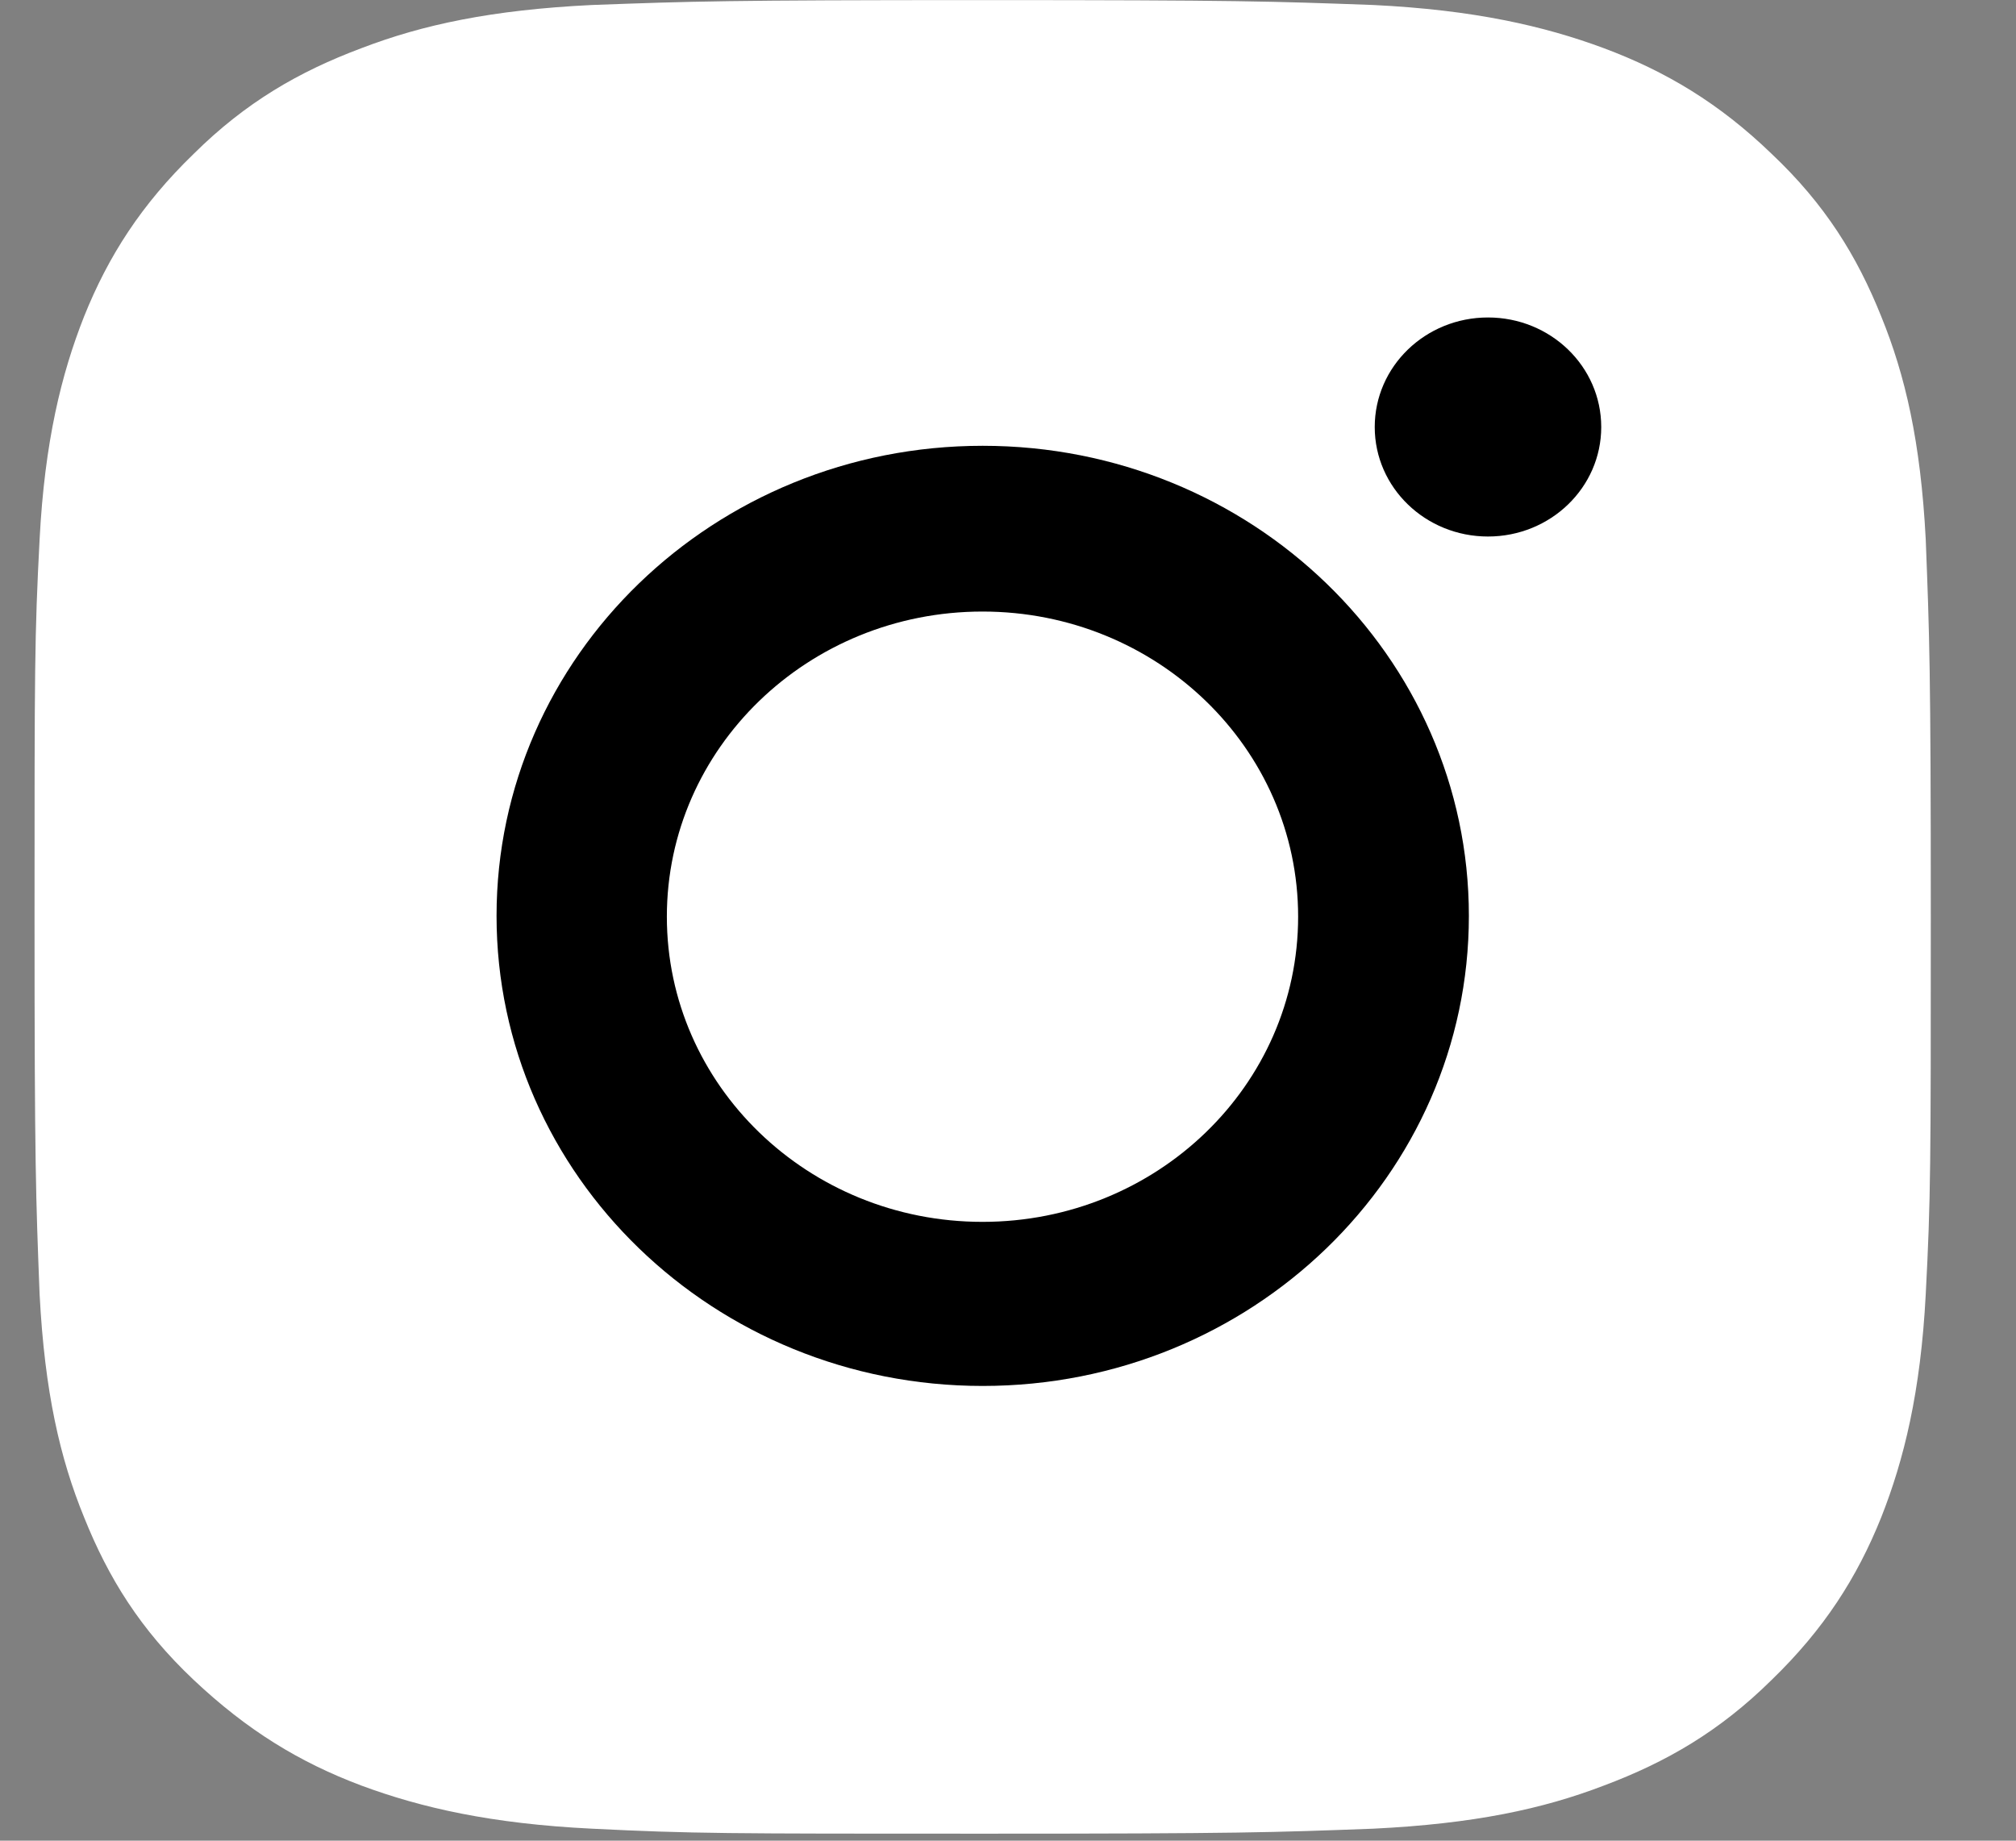 <?xml version="1.0" encoding="UTF-8"?> <svg xmlns="http://www.w3.org/2000/svg" width="23" height="21" viewBox="0 0 23 21" fill="none"><rect x="0" y="0" width="23" height="21" fill="#808080" stroke="none"/> <path d="M11.211 0.001C8.278 0.001 7.9 0.015 6.753 0.057C5.606 0.113 4.822 0.282 4.125 0.549C3.414 0.815 2.804 1.166 2.209 1.756C1.614 2.332 1.236 2.921 0.96 3.609C0.699 4.269 0.51 5.041 0.452 6.15C0.394 7.259 0.394 7.624 0.394 10.46C0.394 13.296 0.409 13.661 0.452 14.77C0.51 15.88 0.684 16.638 0.96 17.312C1.236 18 1.599 18.589 2.209 19.165C2.819 19.74 3.414 20.105 4.125 20.372C4.808 20.625 5.606 20.807 6.753 20.863C7.9 20.92 8.278 20.92 11.211 20.92C14.144 20.92 14.521 20.906 15.668 20.863C16.815 20.807 17.599 20.639 18.296 20.372C19.008 20.105 19.617 19.754 20.213 19.165C20.808 18.589 21.186 18 21.462 17.312C21.723 16.652 21.912 15.88 21.97 14.77C22.028 13.661 22.028 13.296 22.028 10.46C22.028 7.624 22.013 7.259 21.97 6.15C21.912 5.041 21.737 4.283 21.462 3.609C21.186 2.921 20.823 2.332 20.213 1.756C19.617 1.18 19.008 0.815 18.296 0.549C17.614 0.296 16.815 0.113 15.668 0.057C14.507 0.015 14.144 0.001 11.211 0.001Z" fill="white"></path> <path fill-rule="evenodd" clip-rule="evenodd" d="M5.665 10.449C5.665 7.487 8.148 5.086 11.211 5.086C14.275 5.086 16.758 7.487 16.758 10.449C16.758 13.411 14.275 15.812 11.211 15.812C8.148 15.812 5.665 13.411 5.665 10.449ZM7.608 10.458C7.608 12.382 9.22 13.94 11.209 13.94C13.198 13.94 14.81 12.382 14.81 10.458C14.81 8.535 13.198 6.977 11.209 6.977C9.22 6.977 7.608 8.535 7.608 10.458Z" fill="black"></path> <path d="M16.976 6.121C17.69 6.121 18.268 5.562 18.268 4.872C18.268 4.181 17.69 3.622 16.976 3.622C16.262 3.622 15.684 4.181 15.684 4.872C15.684 5.562 16.262 6.121 16.976 6.121Z" fill="black"></path> </svg> 